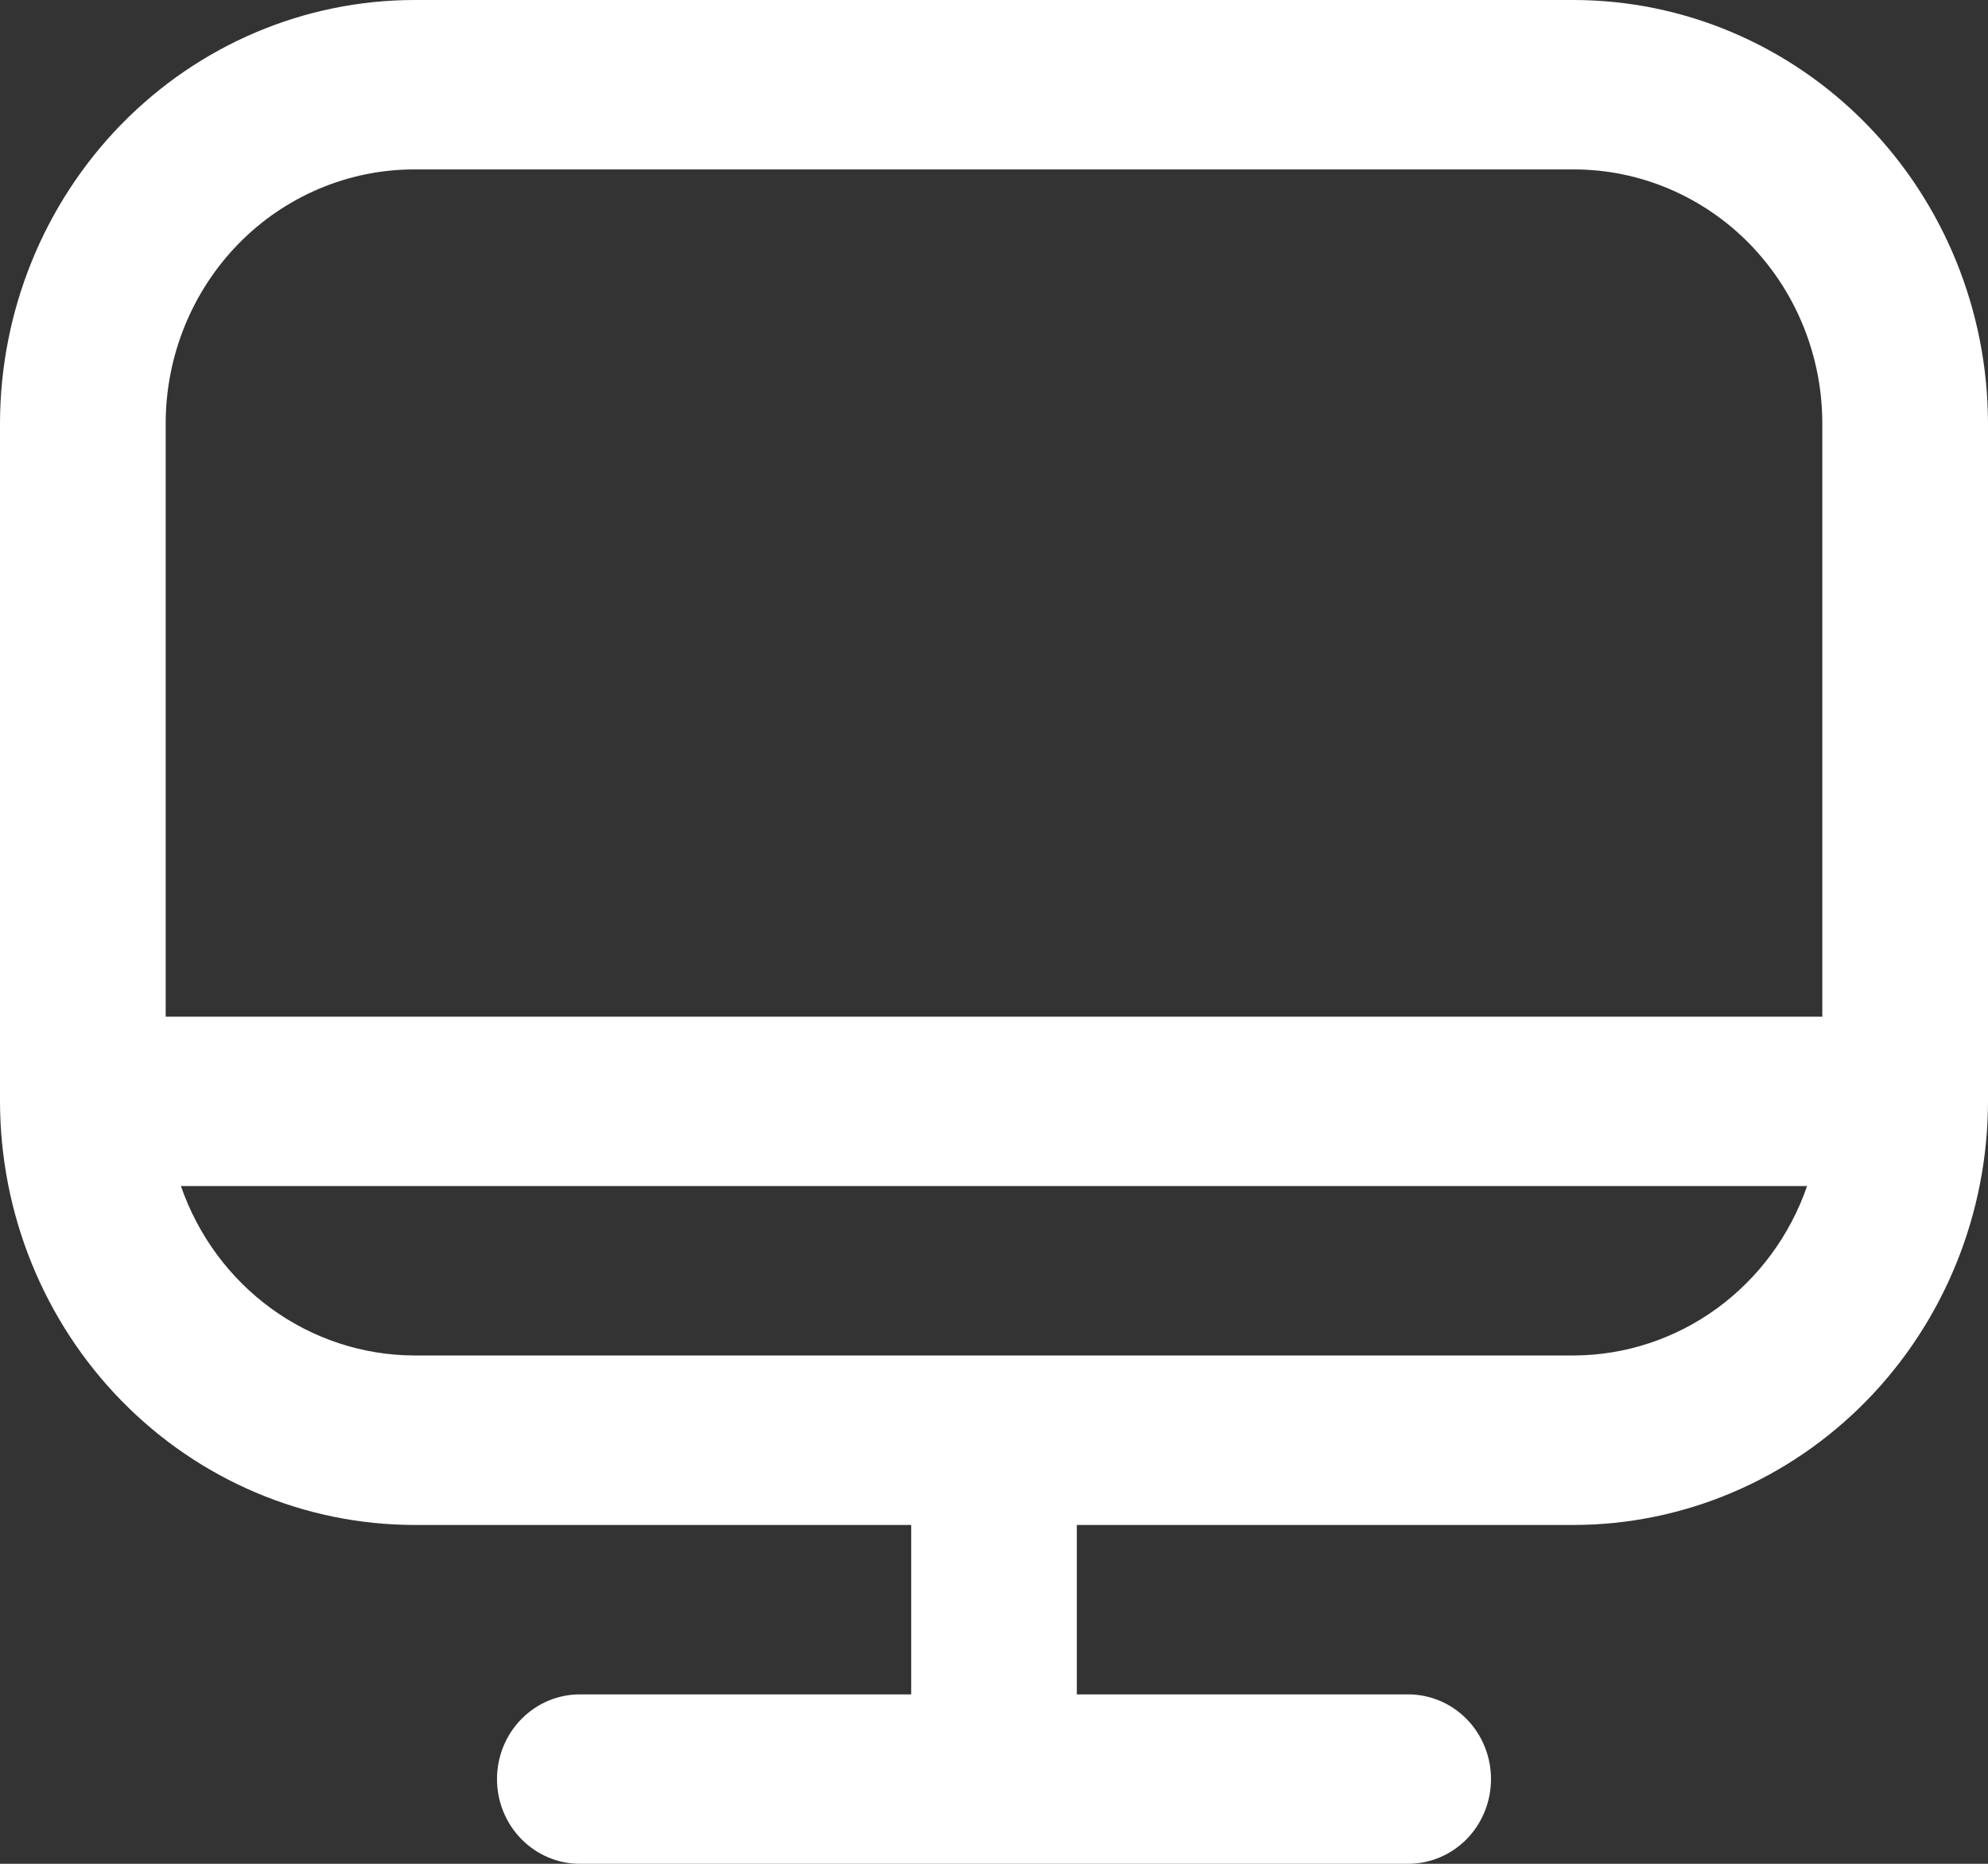 <svg width="32" height="30" viewBox="0 0 32 30" fill="none" xmlns="http://www.w3.org/2000/svg">
<rect x="0" y="0" width="32" height="30" fill="#333333" stroke="none"/>
<path d="M25.333 0H6.667C4.899 0.002 3.205 0.721 1.955 1.999C0.705 3.278 0.002 5.011 0 6.818L0 17.727C0.002 19.535 0.705 21.268 1.955 22.546C3.205 23.824 4.899 24.543 6.667 24.546H14.667V27.273H9.333C8.98 27.273 8.641 27.416 8.391 27.672C8.14 27.928 8 28.275 8 28.636C8 28.998 8.14 29.345 8.391 29.601C8.641 29.856 8.98 30 9.333 30H22.667C23.02 30 23.359 29.856 23.61 29.601C23.86 29.345 24 28.998 24 28.636C24 28.275 23.86 27.928 23.61 27.672C23.359 27.416 23.02 27.273 22.667 27.273H17.333V24.546H25.333C27.101 24.543 28.795 23.824 30.045 22.546C31.295 21.268 31.998 19.535 32 17.727V6.818C31.998 5.011 31.295 3.278 30.045 1.999C28.795 0.721 27.101 0.002 25.333 0ZM6.667 2.727H25.333C26.394 2.727 27.412 3.158 28.162 3.925C28.912 4.693 29.333 5.733 29.333 6.818V16.364H2.667V6.818C2.667 5.733 3.088 4.693 3.838 3.925C4.588 3.158 5.606 2.727 6.667 2.727ZM25.333 21.818H6.667C5.842 21.815 5.039 21.551 4.367 21.063C3.695 20.574 3.187 19.886 2.912 19.091H29.088C28.813 19.886 28.305 20.574 27.633 21.063C26.961 21.551 26.158 21.815 25.333 21.818Z" fill="white"/>
</svg>
